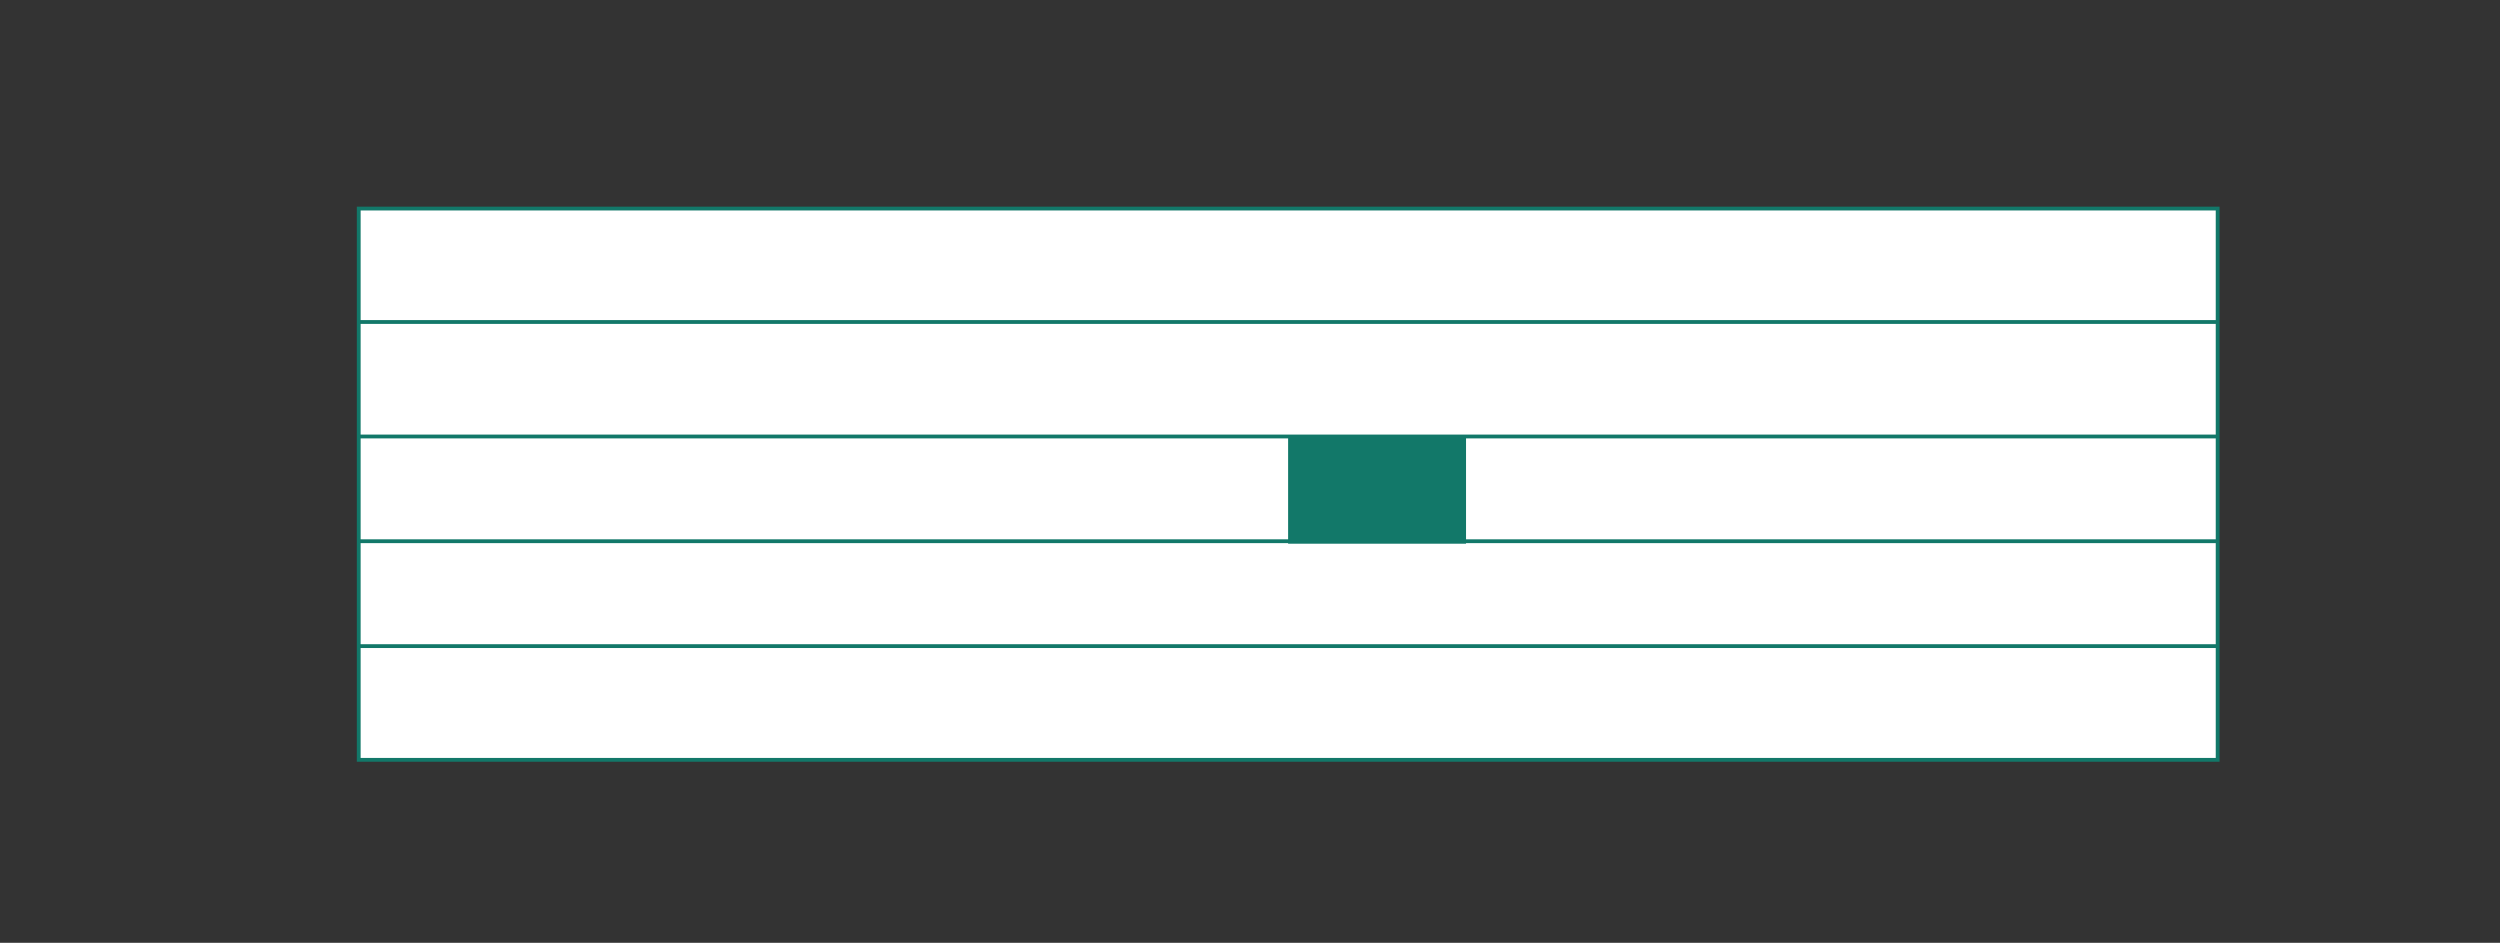 <?xml version="1.0" encoding="UTF-8"?><svg id="Vrstva_1" xmlns="http://www.w3.org/2000/svg" xmlns:xlink="http://www.w3.org/1999/xlink" viewBox="0 0 163.98 61.84"><rect x="0" y="0" width="163.98" height="61.84" fill="#333333" stroke="none"/><defs><style>.cls-1{clip-path:url(#clippath);}.cls-2,.cls-3,.cls-4{stroke-width:0px;}.cls-2,.cls-5{fill:none;}.cls-3{fill:#127869;}.cls-5{stroke:#127869;stroke-width:.25px;}.cls-4{fill:#fff;}</style><clipPath id="clippath"><rect class="cls-2" x="23.4" y="-349.28" width="453.04" height="468.09"/></clipPath></defs><rect class="cls-4" x="23.53" y="13.68" width="121.93" height="36.16"/><g class="cls-1"><rect class="cls-5" x="23.53" y="13.68" width="121.93" height="36.16"/><line class="cls-5" x1="23.53" y1="42.38" x2="145.46" y2="42.38"/><line class="cls-5" x1="23.53" y1="35.5" x2="145.46" y2="35.5"/><line class="cls-5" x1="23.53" y1="28.63" x2="145.46" y2="28.63"/><line class="cls-5" x1="23.53" y1="21.12" x2="145.46" y2="21.12"/></g><rect class="cls-3" x="84.49" y="28.72" width="11.67" height="6.94"/></svg>
